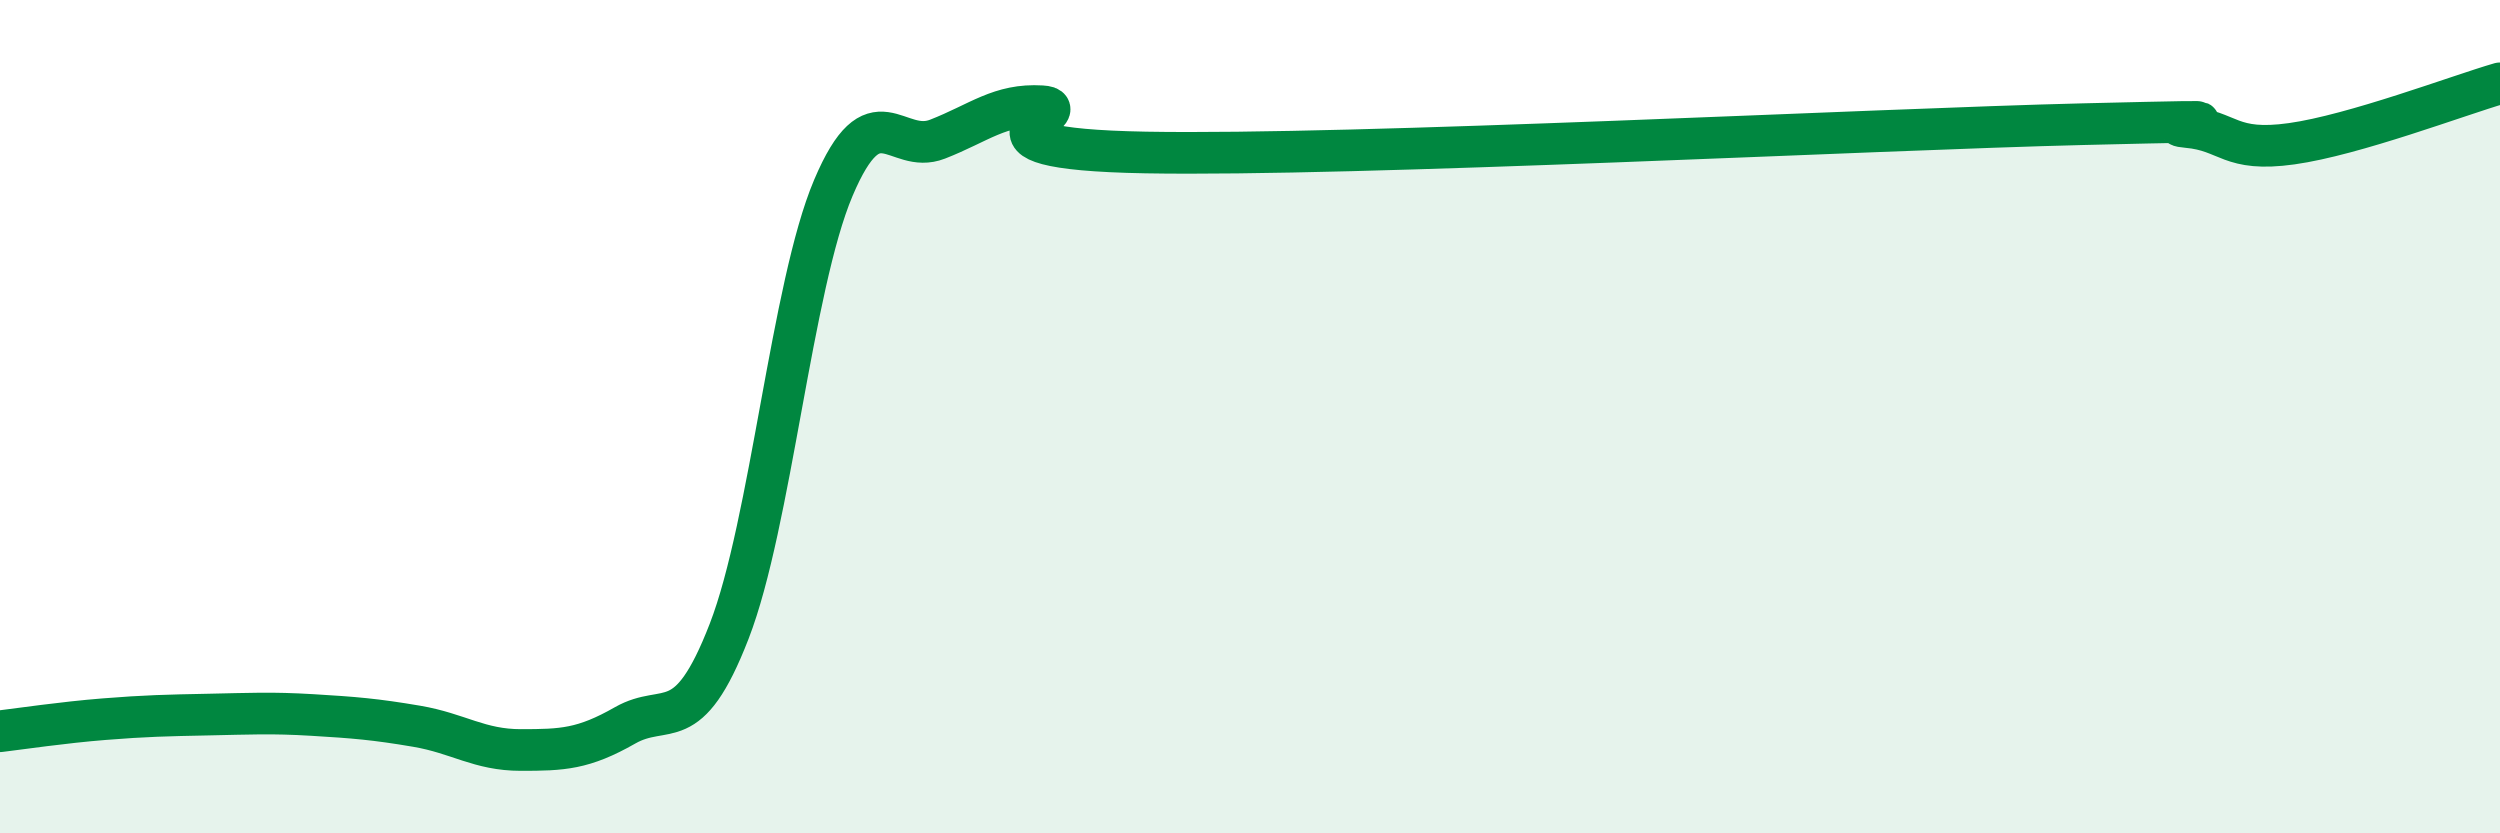 
    <svg width="60" height="20" viewBox="0 0 60 20" xmlns="http://www.w3.org/2000/svg">
      <path
        d="M 0,17.55 C 0.5,17.49 1.5,17.34 2.5,17.26 C 3.5,17.18 4,17.17 5,17.15 C 6,17.13 6.5,17.1 7.5,17.16 C 8.5,17.22 9,17.26 10,17.43 C 11,17.6 11.5,18 12.5,18 C 13.5,18 14,17.98 15,17.41 C 16,16.84 16.5,17.73 17.5,15.15 C 18.5,12.57 19,6.87 20,4.51 C 21,2.15 21.5,3.73 22.5,3.34 C 23.5,2.95 24,2.49 25,2.55 C 26,2.61 22.5,3.57 27.5,3.66 C 32.5,3.75 45,3.1 50,2.98 C 55,2.86 51.5,2.96 52.5,3.05 C 53.5,3.14 53.5,3.66 55,3.45 C 56.5,3.24 59,2.29 60,2L60 20L0 20Z"
        fill="#008740"
        opacity="0.1"
        stroke-linecap="round"
        stroke-linejoin="round"
      />
      <path
        d="M 0,17.55 C 0.5,17.49 1.5,17.34 2.5,17.26 C 3.5,17.18 4,17.17 5,17.15 C 6,17.13 6.5,17.1 7.5,17.16 C 8.5,17.22 9,17.26 10,17.43 C 11,17.6 11.5,18 12.5,18 C 13.5,18 14,17.98 15,17.41 C 16,16.84 16.5,17.73 17.5,15.15 C 18.5,12.57 19,6.87 20,4.51 C 21,2.15 21.5,3.73 22.5,3.34 C 23.5,2.95 24,2.49 25,2.55 C 26,2.61 22.5,3.57 27.5,3.66 C 32.5,3.75 45,3.1 50,2.98 C 55,2.86 51.5,2.96 52.5,3.05 C 53.5,3.14 53.5,3.66 55,3.45 C 56.5,3.24 59,2.29 60,2"
        stroke="#008740"
        stroke-width="1"
        fill="none"
        stroke-linecap="round"
        stroke-linejoin="round"
      />
    </svg>
  